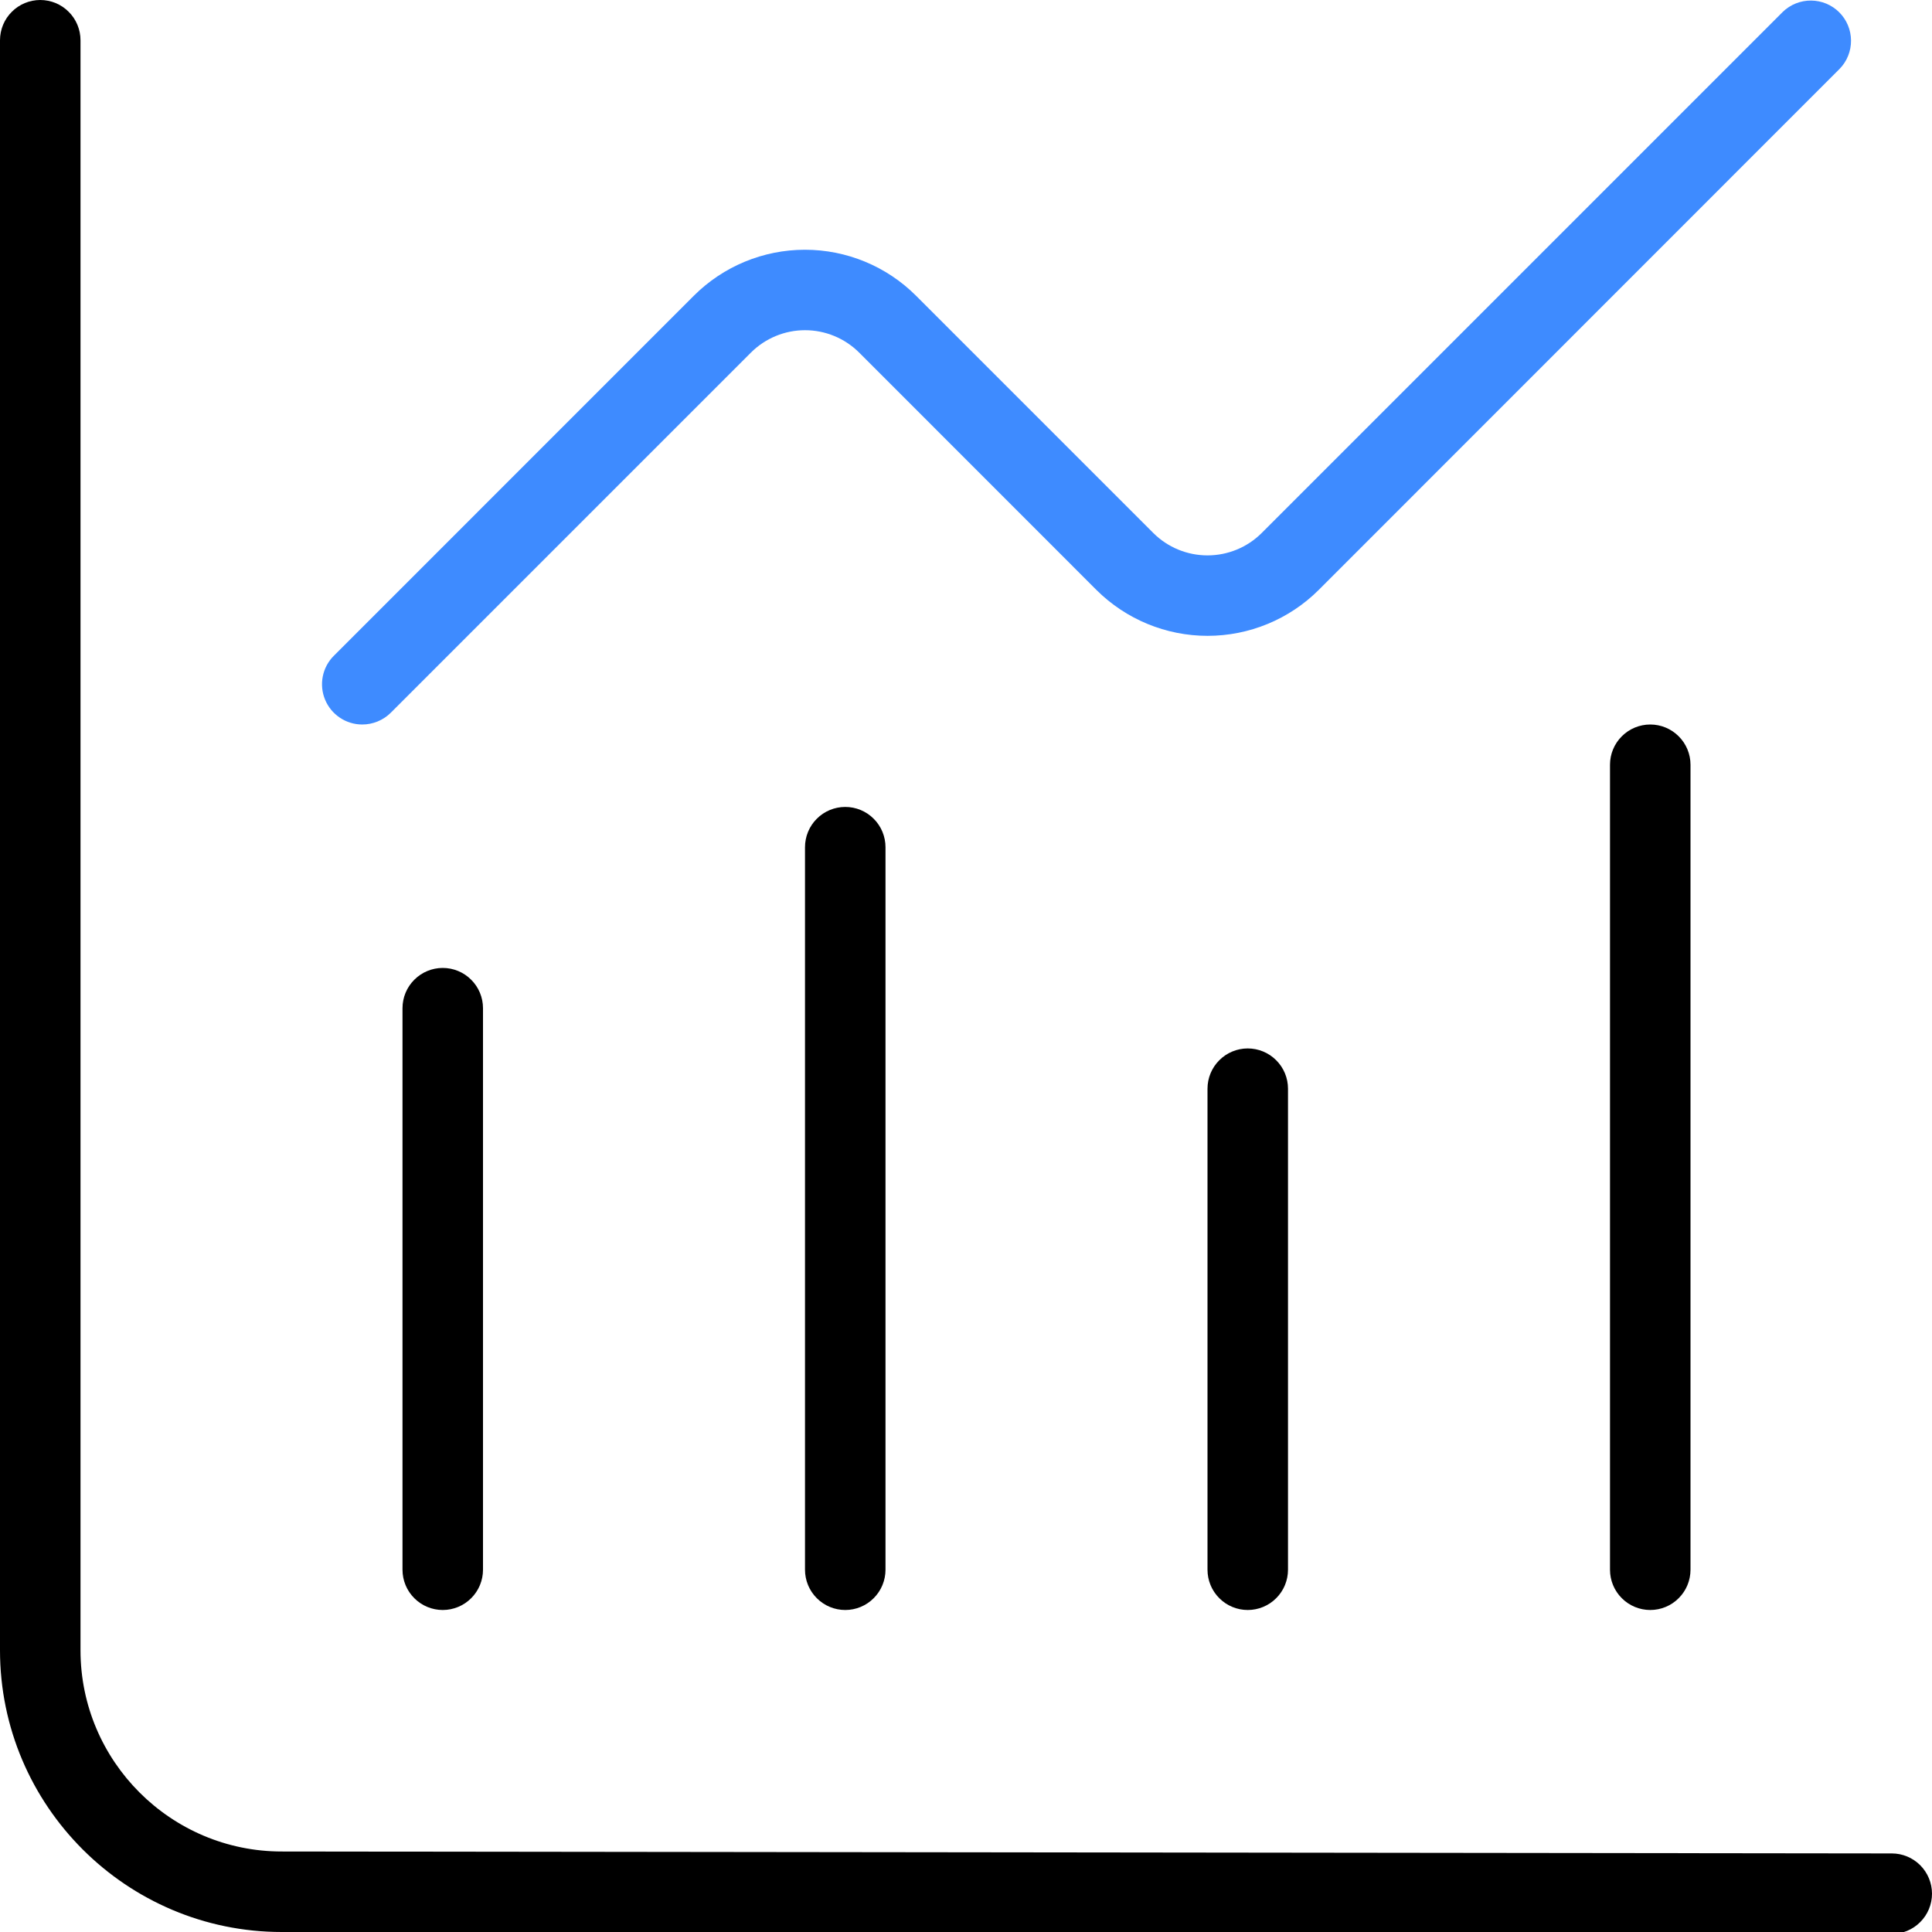 <svg width="45" height="45" viewBox="0 0 45 45" fill="none" xmlns="http://www.w3.org/2000/svg">
<g clip-path="url(#clip0_2044_51)">
<path d="M45 44.108C45 44.356 44.901 44.595 44.725 44.77C44.55 44.946 44.311 45.045 44.062 45.045L6.562 45C2.946 45 0 42.056 0 38.438V0.938C0 0.689 0.099 0.45 0.275 0.275C0.45 0.099 0.689 0 0.938 0C1.186 0 1.425 0.099 1.6 0.275C1.776 0.45 1.875 0.689 1.875 0.938V38.438C1.875 41.021 3.979 43.125 6.562 43.125L44.064 43.17C44.313 43.17 44.551 43.27 44.726 43.445C44.901 43.621 45 43.859 45 44.108ZM9.375 23.483V36.562C9.375 36.811 9.474 37.05 9.65 37.225C9.825 37.401 10.064 37.5 10.312 37.5C10.561 37.5 10.8 37.401 10.975 37.225C11.151 37.05 11.25 36.811 11.25 36.562V23.483C11.25 23.234 11.151 22.995 10.975 22.82C10.8 22.644 10.561 22.545 10.312 22.545C10.064 22.545 9.825 22.644 9.65 22.82C9.474 22.995 9.375 23.234 9.375 23.483ZM18.75 19.733V36.562C18.75 36.811 18.849 37.05 19.025 37.225C19.2 37.401 19.439 37.5 19.688 37.5C19.936 37.5 20.175 37.401 20.35 37.225C20.526 37.05 20.625 36.811 20.625 36.562V19.733C20.625 19.484 20.526 19.245 20.35 19.07C20.175 18.894 19.936 18.795 19.688 18.795C19.439 18.795 19.2 18.894 19.025 19.07C18.849 19.245 18.75 19.484 18.75 19.733ZM28.125 25.358V36.562C28.125 36.811 28.224 37.05 28.4 37.225C28.575 37.401 28.814 37.5 29.062 37.5C29.311 37.5 29.55 37.401 29.725 37.225C29.901 37.05 30 36.811 30 36.562V25.358C30 25.109 29.901 24.87 29.725 24.695C29.55 24.519 29.311 24.42 29.062 24.42C28.814 24.42 28.575 24.519 28.4 24.695C28.224 24.87 28.125 25.109 28.125 25.358ZM37.5 17.812V36.562C37.5 36.811 37.599 37.05 37.775 37.225C37.95 37.401 38.189 37.5 38.438 37.5C38.686 37.5 38.925 37.401 39.1 37.225C39.276 37.05 39.375 36.811 39.375 36.562V17.812C39.375 17.564 39.276 17.325 39.1 17.15C38.925 16.974 38.686 16.875 38.438 16.875C38.189 16.875 37.95 16.974 37.775 17.15C37.599 17.325 37.5 17.564 37.5 17.812Z" fill="black"/>
<path d="M9.101 16.602C8.925 16.777 8.686 16.875 8.437 16.875C8.252 16.875 8.071 16.82 7.917 16.717C7.763 16.614 7.643 16.468 7.572 16.297C7.501 16.126 7.482 15.938 7.518 15.756C7.554 15.574 7.643 15.407 7.774 15.276L16.162 6.887C16.849 6.202 17.779 5.817 18.749 5.817C19.719 5.817 20.649 6.202 21.335 6.887L26.863 12.415C27.198 12.749 27.652 12.936 28.125 12.936C28.598 12.936 29.052 12.749 29.387 12.415L41.525 0.276C41.702 0.105 41.939 0.011 42.185 0.013C42.431 0.015 42.666 0.113 42.84 0.287C43.014 0.461 43.112 0.696 43.114 0.942C43.116 1.188 43.022 1.425 42.851 1.601L30.714 13.742C30.027 14.426 29.096 14.81 28.127 14.81C27.157 14.81 26.227 14.426 25.539 13.742L20.012 8.213C19.677 7.879 19.224 7.691 18.751 7.691C18.278 7.691 17.825 7.879 17.49 8.213L9.101 16.602Z" fill="#3E8BFF"/>
</g>
<defs>
<clipPath id="clip0_2044_51">
<rect width="45" height="45" fill="white"/>
</clipPath>
</defs>
</svg>
